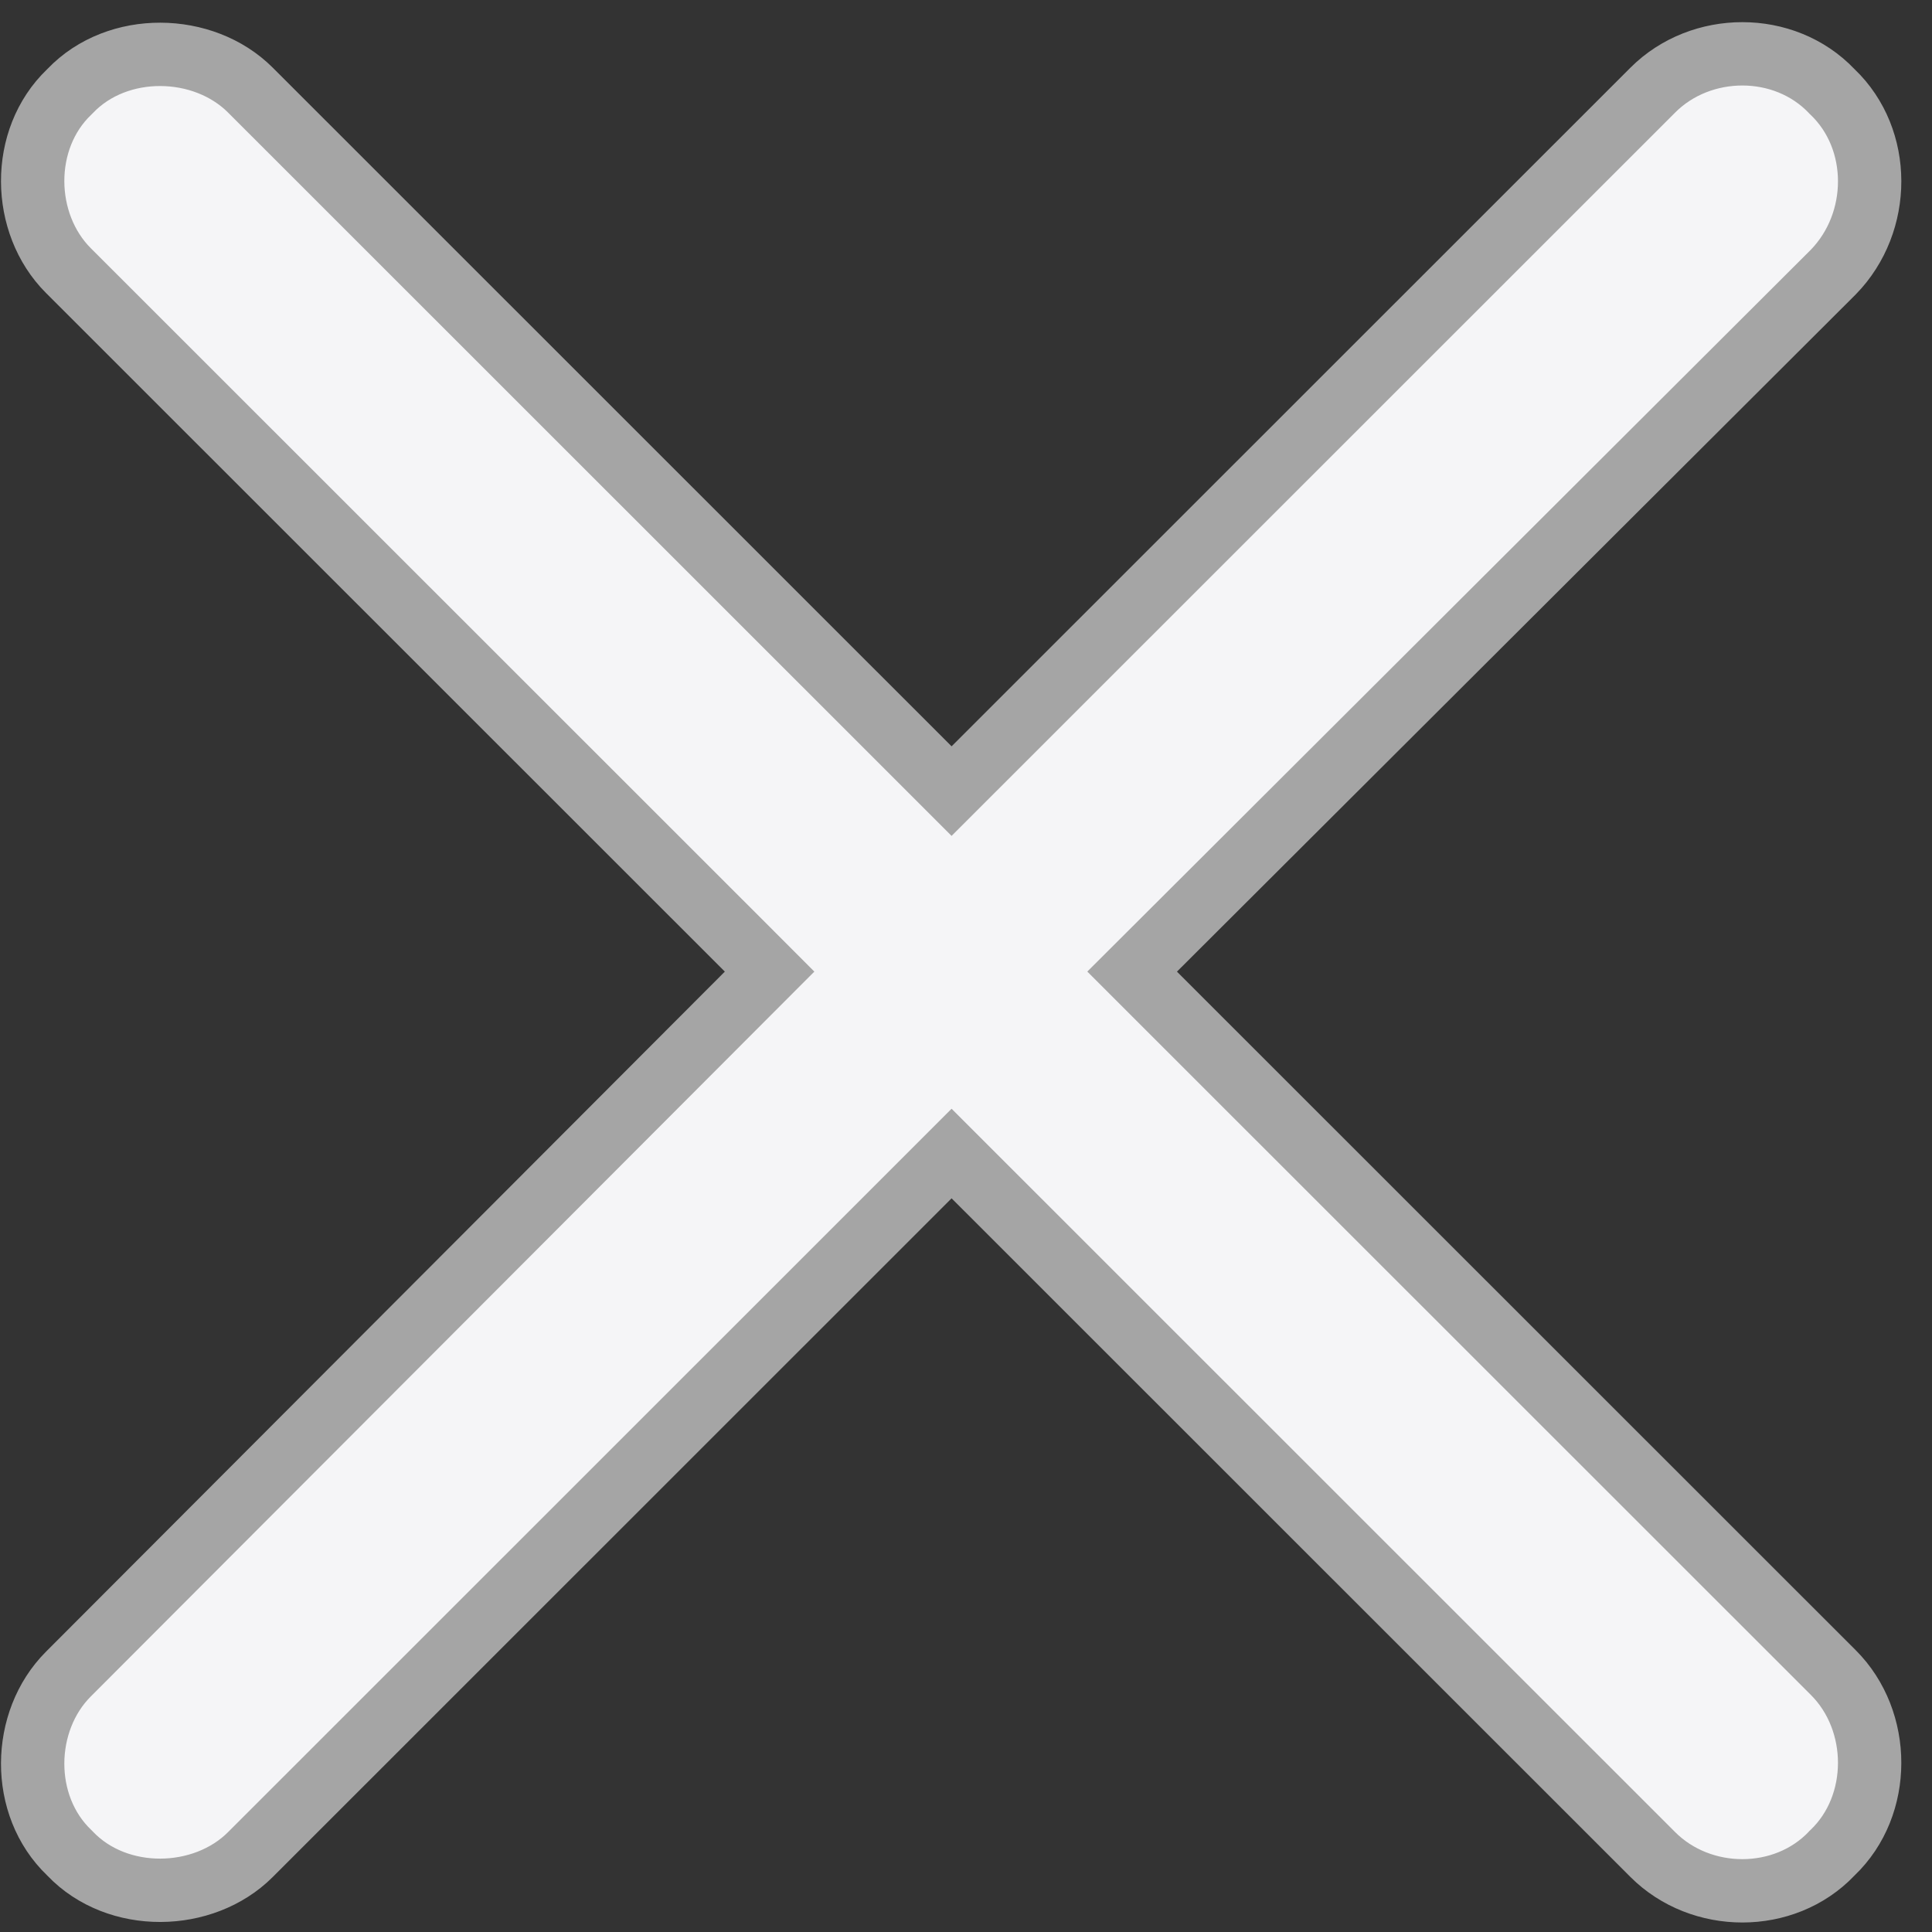 <?xml version="1.0" encoding="UTF-8"?> <svg xmlns="http://www.w3.org/2000/svg" width="61" height="61" viewBox="0 0 61 61" fill="none"><rect x="0" y="0" width="61" height="61" fill="#333333" stroke="none"/><path d="M2.158 52.858L2.159 52.857L23.593 31.384L24.299 30.677L23.593 29.97L2.158 8.542C0.678 7.062 0.624 4.395 2.186 2.903L2.202 2.887L2.218 2.871C3.71 1.309 6.423 1.363 7.904 2.843L29.338 24.271L30.045 24.978L30.752 24.271L52.187 2.843C53.706 1.324 56.33 1.304 57.828 2.871L57.843 2.887L57.86 2.903C59.422 4.395 59.414 7.02 57.884 8.59L36.454 29.97L35.745 30.677L36.453 31.385L57.888 52.813C59.407 54.332 59.427 56.999 57.86 58.496L57.843 58.512L57.828 58.529C56.33 60.096 53.706 60.075 52.187 58.557L30.752 37.128L30.045 36.421L29.338 37.128L7.904 58.557C6.423 60.037 3.71 60.09 2.218 58.529L2.202 58.512L2.186 58.496C0.624 57.005 0.678 54.338 2.158 52.858Z" fill="#F5F5F7" stroke="#A5A5A5" stroke-width="2"></path></svg> 